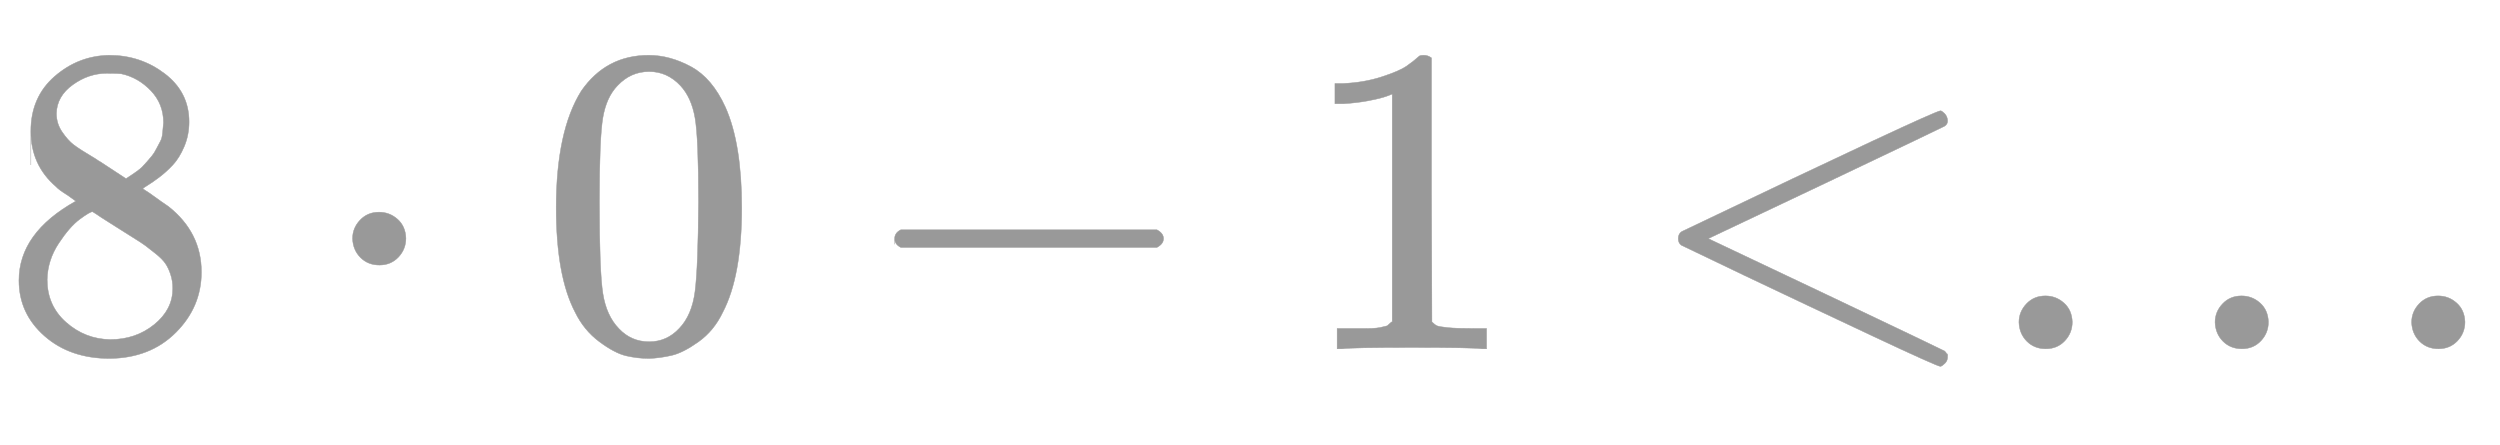 <svg xmlns:xlink="http://www.w3.org/1999/xlink" width="13.175ex" height="2.343ex" style="color:#5a5a5a;vertical-align: -0.505ex;" viewBox="0 -791.3 5672.5 1008.6" role="img" focusable="false" xmlns="http://www.w3.org/2000/svg" aria-labelledby="MathJax-SVG-1-Title">
<title id="MathJax-SVG-1-Title">\color{#999999}{8\cdot 0-1&lt;...}</title>
<defs aria-hidden="true">
<path stroke-width="1" id="E1-MJMAIN-38" d="M70 417T70 494T124 618T248 666Q319 666 374 624T429 515Q429 485 418 459T392 417T361 389T335 371T324 363L338 354Q352 344 366 334T382 323Q457 264 457 174Q457 95 399 37T249 -22Q159 -22 101 29T43 155Q43 263 172 335L154 348Q133 361 127 368Q70 417 70 494ZM286 386L292 390Q298 394 301 396T311 403T323 413T334 425T345 438T355 454T364 471T369 491T371 513Q371 556 342 586T275 624Q268 625 242 625Q201 625 165 599T128 534Q128 511 141 492T167 463T217 431Q224 426 228 424L286 386ZM250 21Q308 21 350 55T392 137Q392 154 387 169T375 194T353 216T330 234T301 253T274 270Q260 279 244 289T218 306L210 311Q204 311 181 294T133 239T107 157Q107 98 150 60T250 21Z"></path>
<path stroke-width="1" id="E1-MJMAIN-22C5" d="M78 250Q78 274 95 292T138 310Q162 310 180 294T199 251Q199 226 182 208T139 190T96 207T78 250Z"></path>
<path stroke-width="1" id="E1-MJMAIN-30" d="M96 585Q152 666 249 666Q297 666 345 640T423 548Q460 465 460 320Q460 165 417 83Q397 41 362 16T301 -15T250 -22Q224 -22 198 -16T137 16T82 83Q39 165 39 320Q39 494 96 585ZM321 597Q291 629 250 629Q208 629 178 597Q153 571 145 525T137 333Q137 175 145 125T181 46Q209 16 250 16Q290 16 318 46Q347 76 354 130T362 333Q362 478 354 524T321 597Z"></path>
<path stroke-width="1" id="E1-MJMAIN-2212" d="M84 237T84 250T98 270H679Q694 262 694 250T679 230H98Q84 237 84 250Z"></path>
<path stroke-width="1" id="E1-MJMAIN-31" d="M213 578L200 573Q186 568 160 563T102 556H83V602H102Q149 604 189 617T245 641T273 663Q275 666 285 666Q294 666 302 660V361L303 61Q310 54 315 52T339 48T401 46H427V0H416Q395 3 257 3Q121 3 100 0H88V46H114Q136 46 152 46T177 47T193 50T201 52T207 57T213 61V578Z"></path>
<path stroke-width="1" id="E1-MJMAIN-3C" d="M694 -11T694 -19T688 -33T678 -40Q671 -40 524 29T234 166L90 235Q83 240 83 250Q83 261 91 266Q664 540 678 540Q681 540 687 534T694 519T687 505Q686 504 417 376L151 250L417 124Q686 -4 687 -5Q694 -11 694 -19Z"></path>
<path stroke-width="1" id="E1-MJMAIN-2E" d="M78 60Q78 84 95 102T138 120Q162 120 180 104T199 61Q199 36 182 18T139 0T96 17T78 60Z"></path>
</defs>
<g stroke="currentColor" fill="currentColor" stroke-width="0" transform="matrix(1 0 0 -1 0 0)" aria-hidden="true">
<g fill="#999999" stroke="#999999">
<g fill="#999999" stroke="#999999">
<g fill="#999999" stroke="#999999">
 <use xlink:href="#E1-MJMAIN-38"></use>
</g>
<g fill="#999999" stroke="#999999" transform="translate(722,0)">
 <use xlink:href="#E1-MJMAIN-22C5"></use>
</g>
<g fill="#999999" stroke="#999999" transform="translate(1223,0)">
 <use xlink:href="#E1-MJMAIN-30"></use>
</g>
<g fill="#999999" stroke="#999999" transform="translate(1946,0)">
 <use xlink:href="#E1-MJMAIN-2212"></use>
</g>
<g fill="#999999" stroke="#999999" transform="translate(2946,0)">
 <use xlink:href="#E1-MJMAIN-31"></use>
</g>
<g fill="#999999" stroke="#999999" transform="translate(3725,0)">
 <use xlink:href="#E1-MJMAIN-3C"></use>
</g>
<g fill="#999999" stroke="#999999" transform="translate(4503,0)">
 <use xlink:href="#E1-MJMAIN-2E"></use>
</g>
<g fill="#999999" stroke="#999999" transform="translate(4948,0)">
 <use xlink:href="#E1-MJMAIN-2E"></use>
</g>
<g fill="#999999" stroke="#999999" transform="translate(5394,0)">
 <use xlink:href="#E1-MJMAIN-2E"></use>
</g>
</g>
</g>
</g>
</svg>